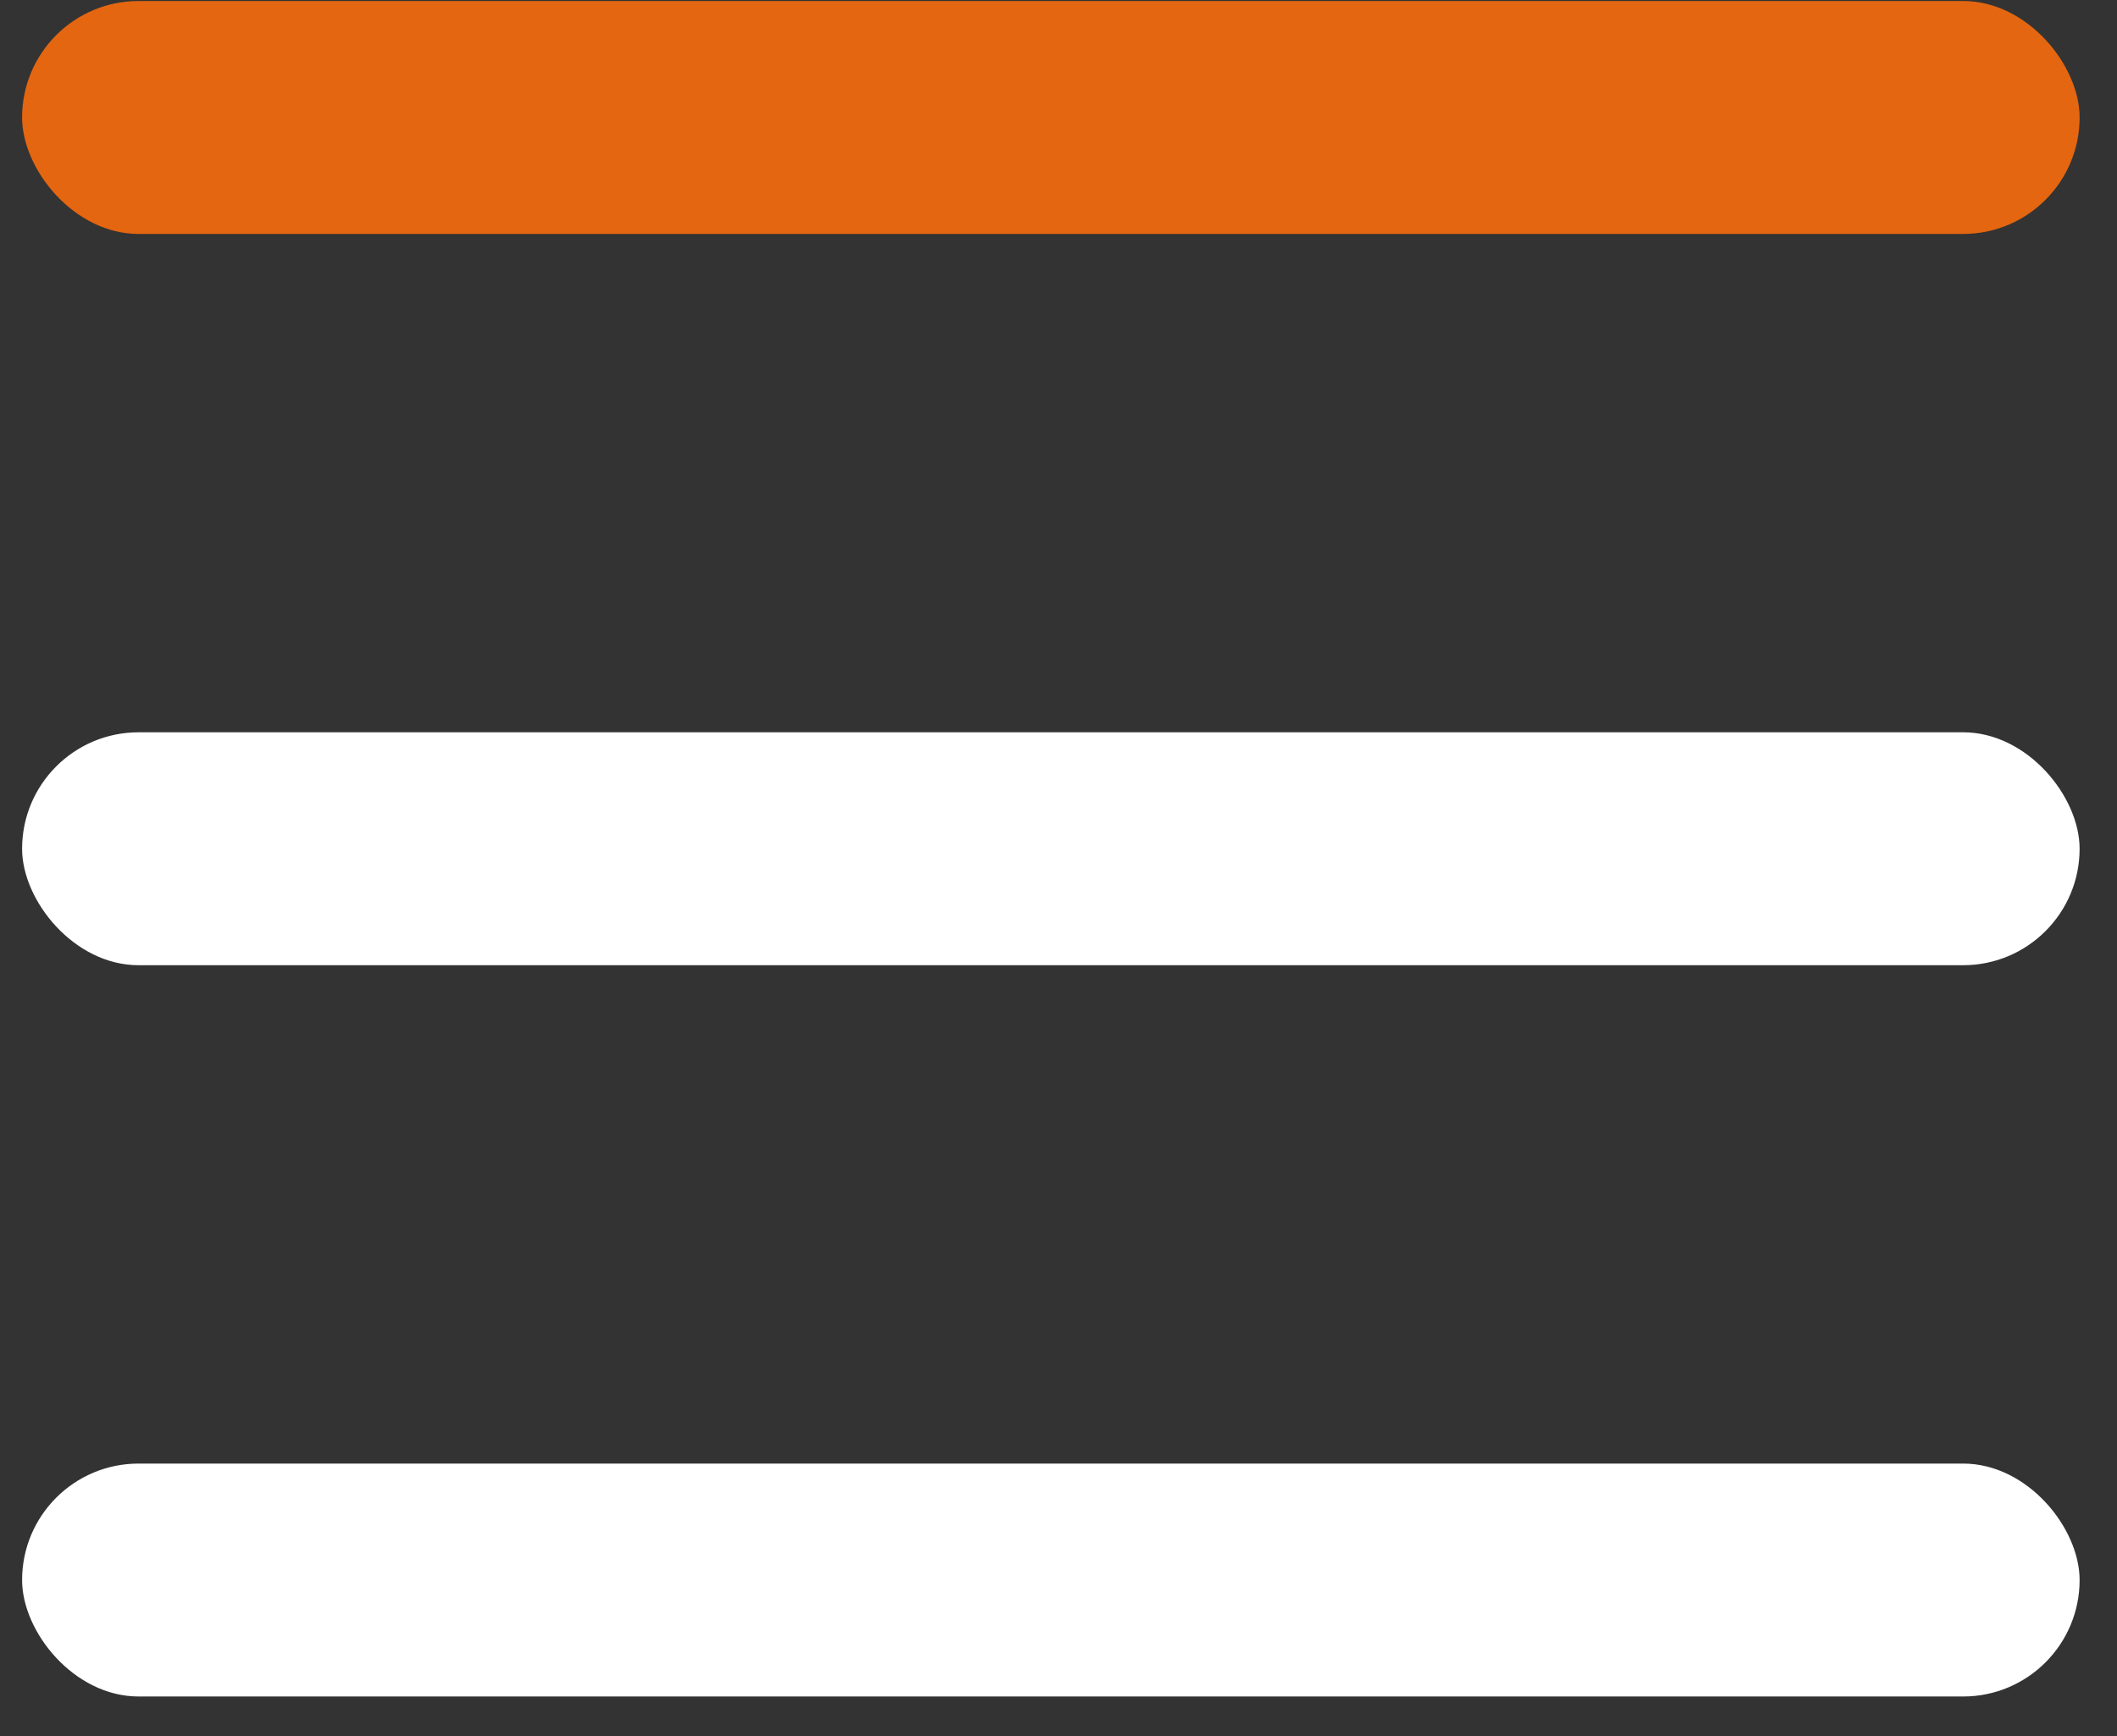 <svg width="50" height="41" viewBox="0 0 50 41" fill="none" xmlns="http://www.w3.org/2000/svg">
<rect x="0" y="0" width="50" height="41" fill="#333333" stroke="none"/>
<rect x="0.522" y="0.024" width="48.595" height="5.501" rx="2.751" fill="#E56610"/>
<rect x="0.522" y="34.566" width="48.595" height="5.501" rx="2.751" fill="white"/>
<rect x="0.522" y="17.295" width="48.595" height="5.501" rx="2.751" fill="white"/>
</svg>
